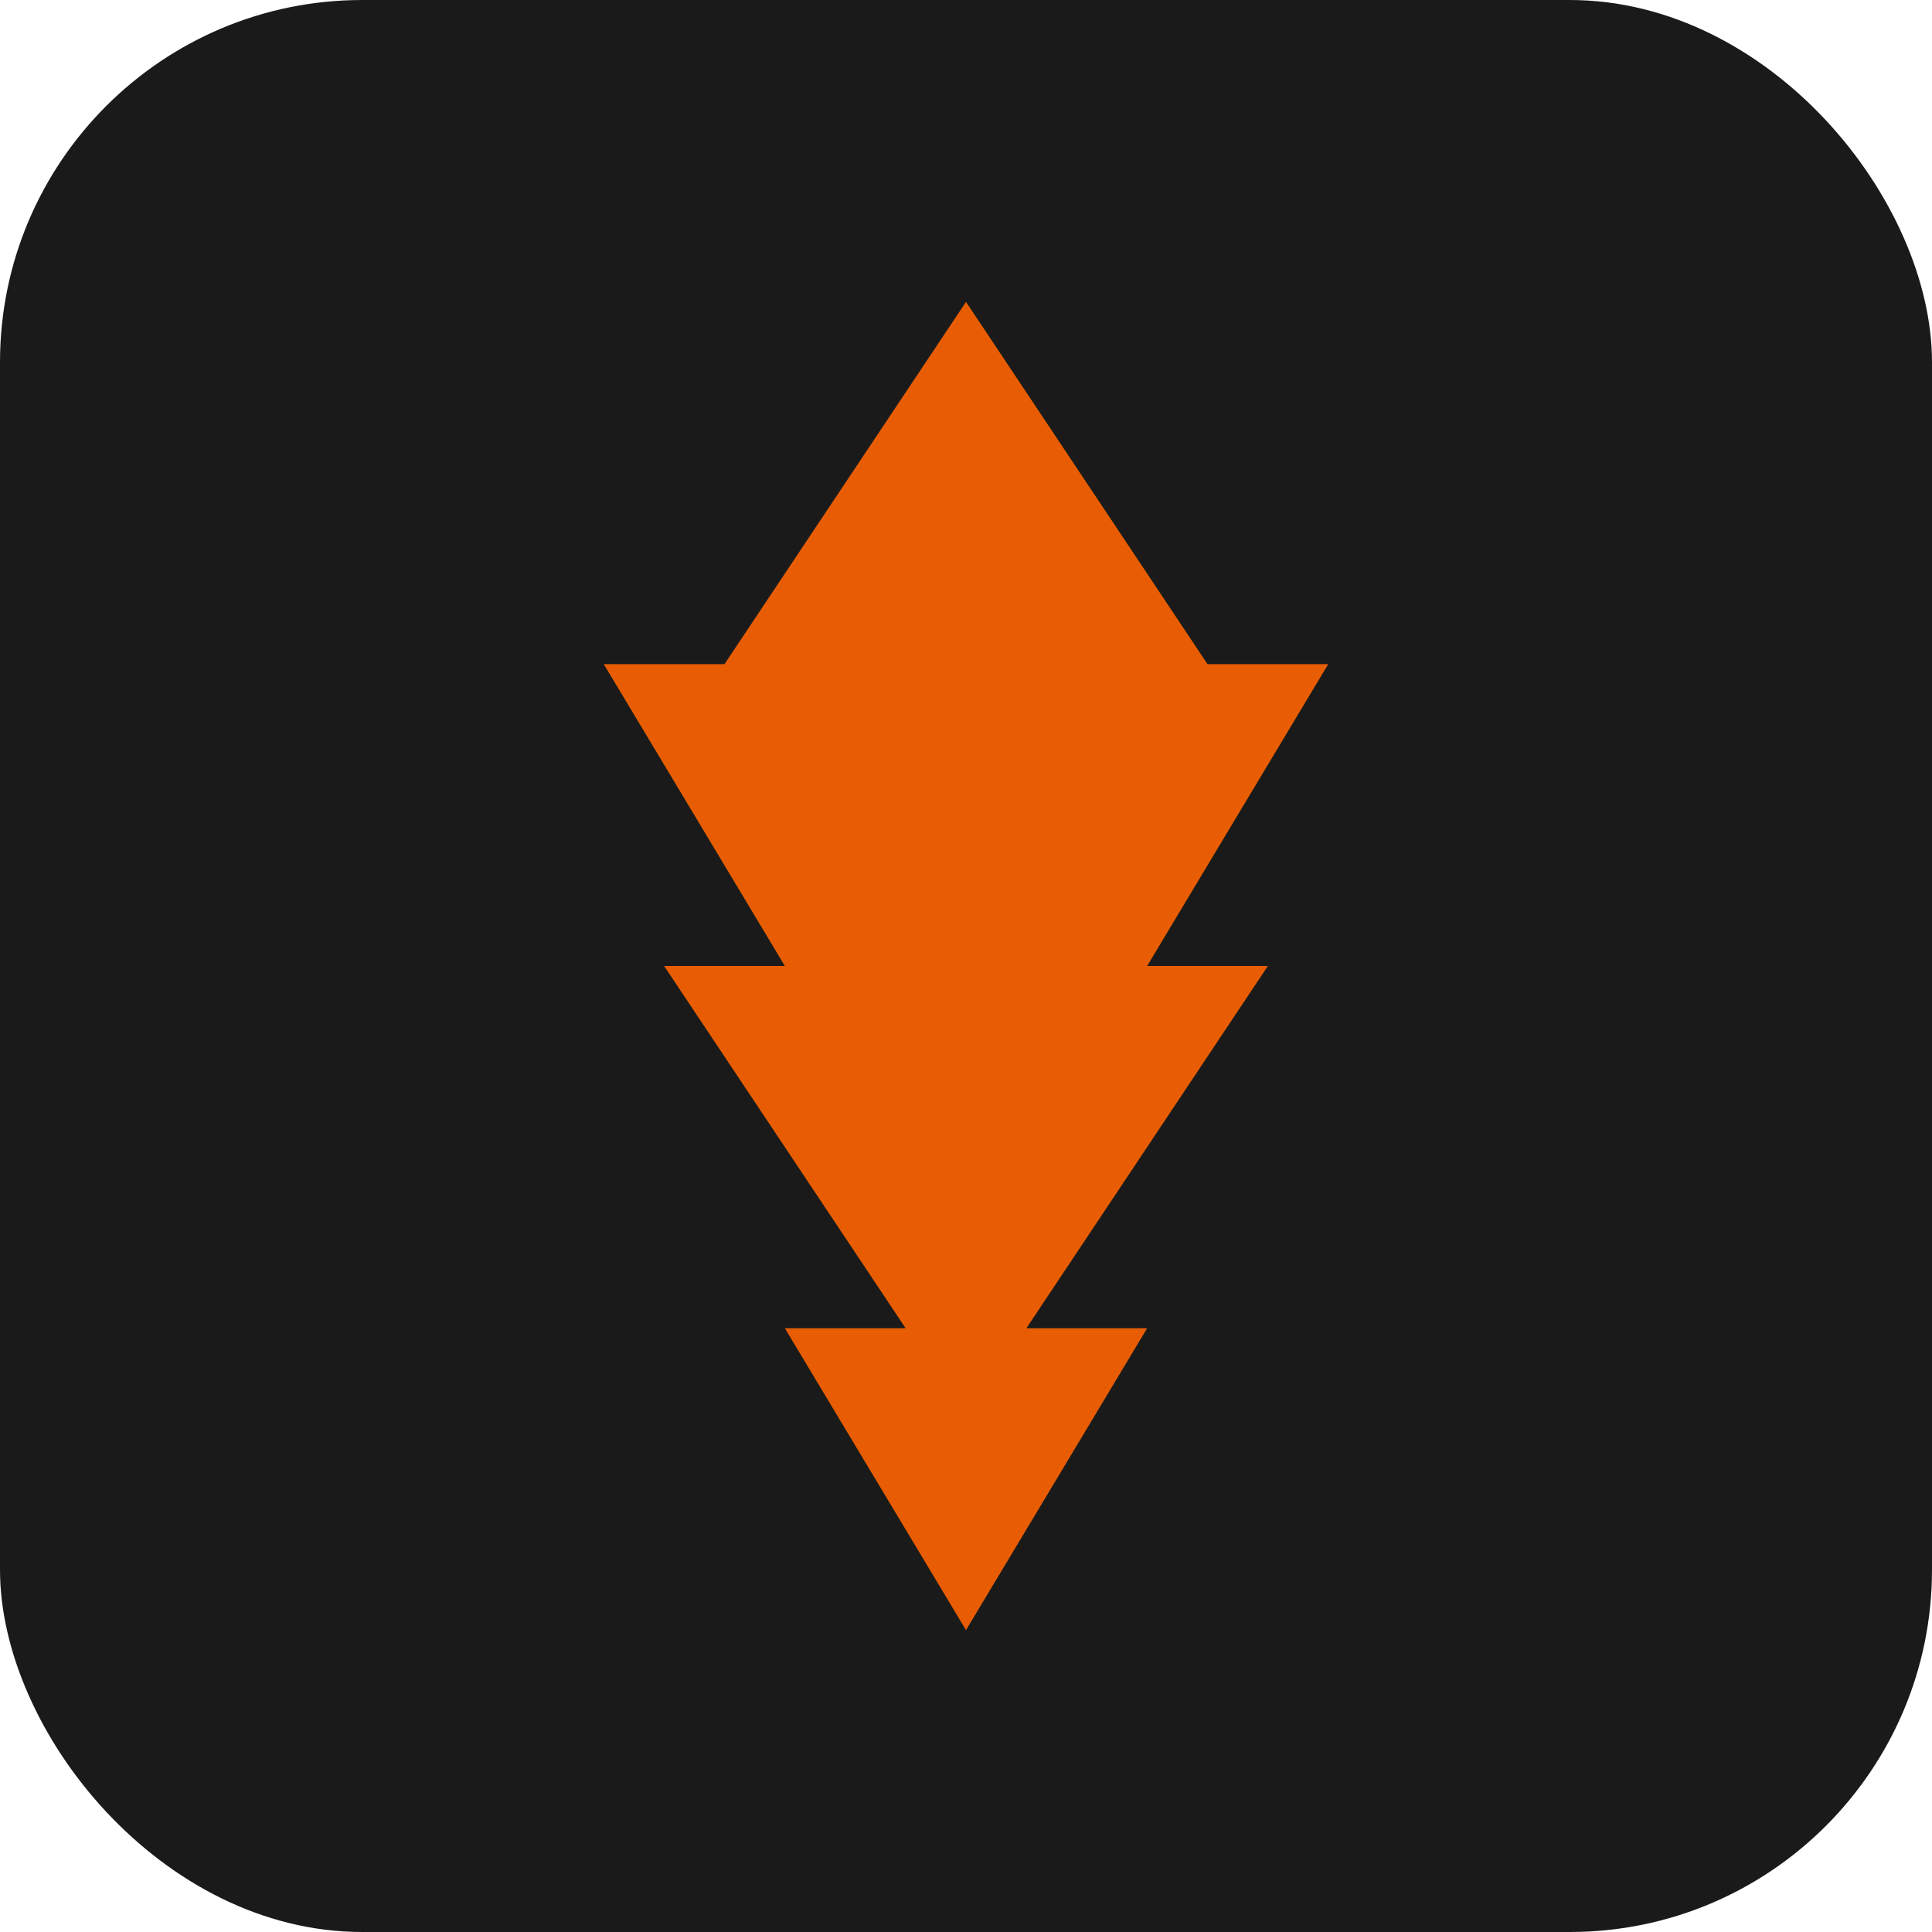 <svg xmlns="http://www.w3.org/2000/svg" viewBox="0 0 32 32">
  <rect width="32" height="32" rx="6" fill="#1a1a1a"/>
  <path d="M16 5L20 11H22L19 16H21L17 22H19L16 27L13 22H15L11 16H13L10 11H12L16 5Z" fill="#e85d04"/>
</svg>